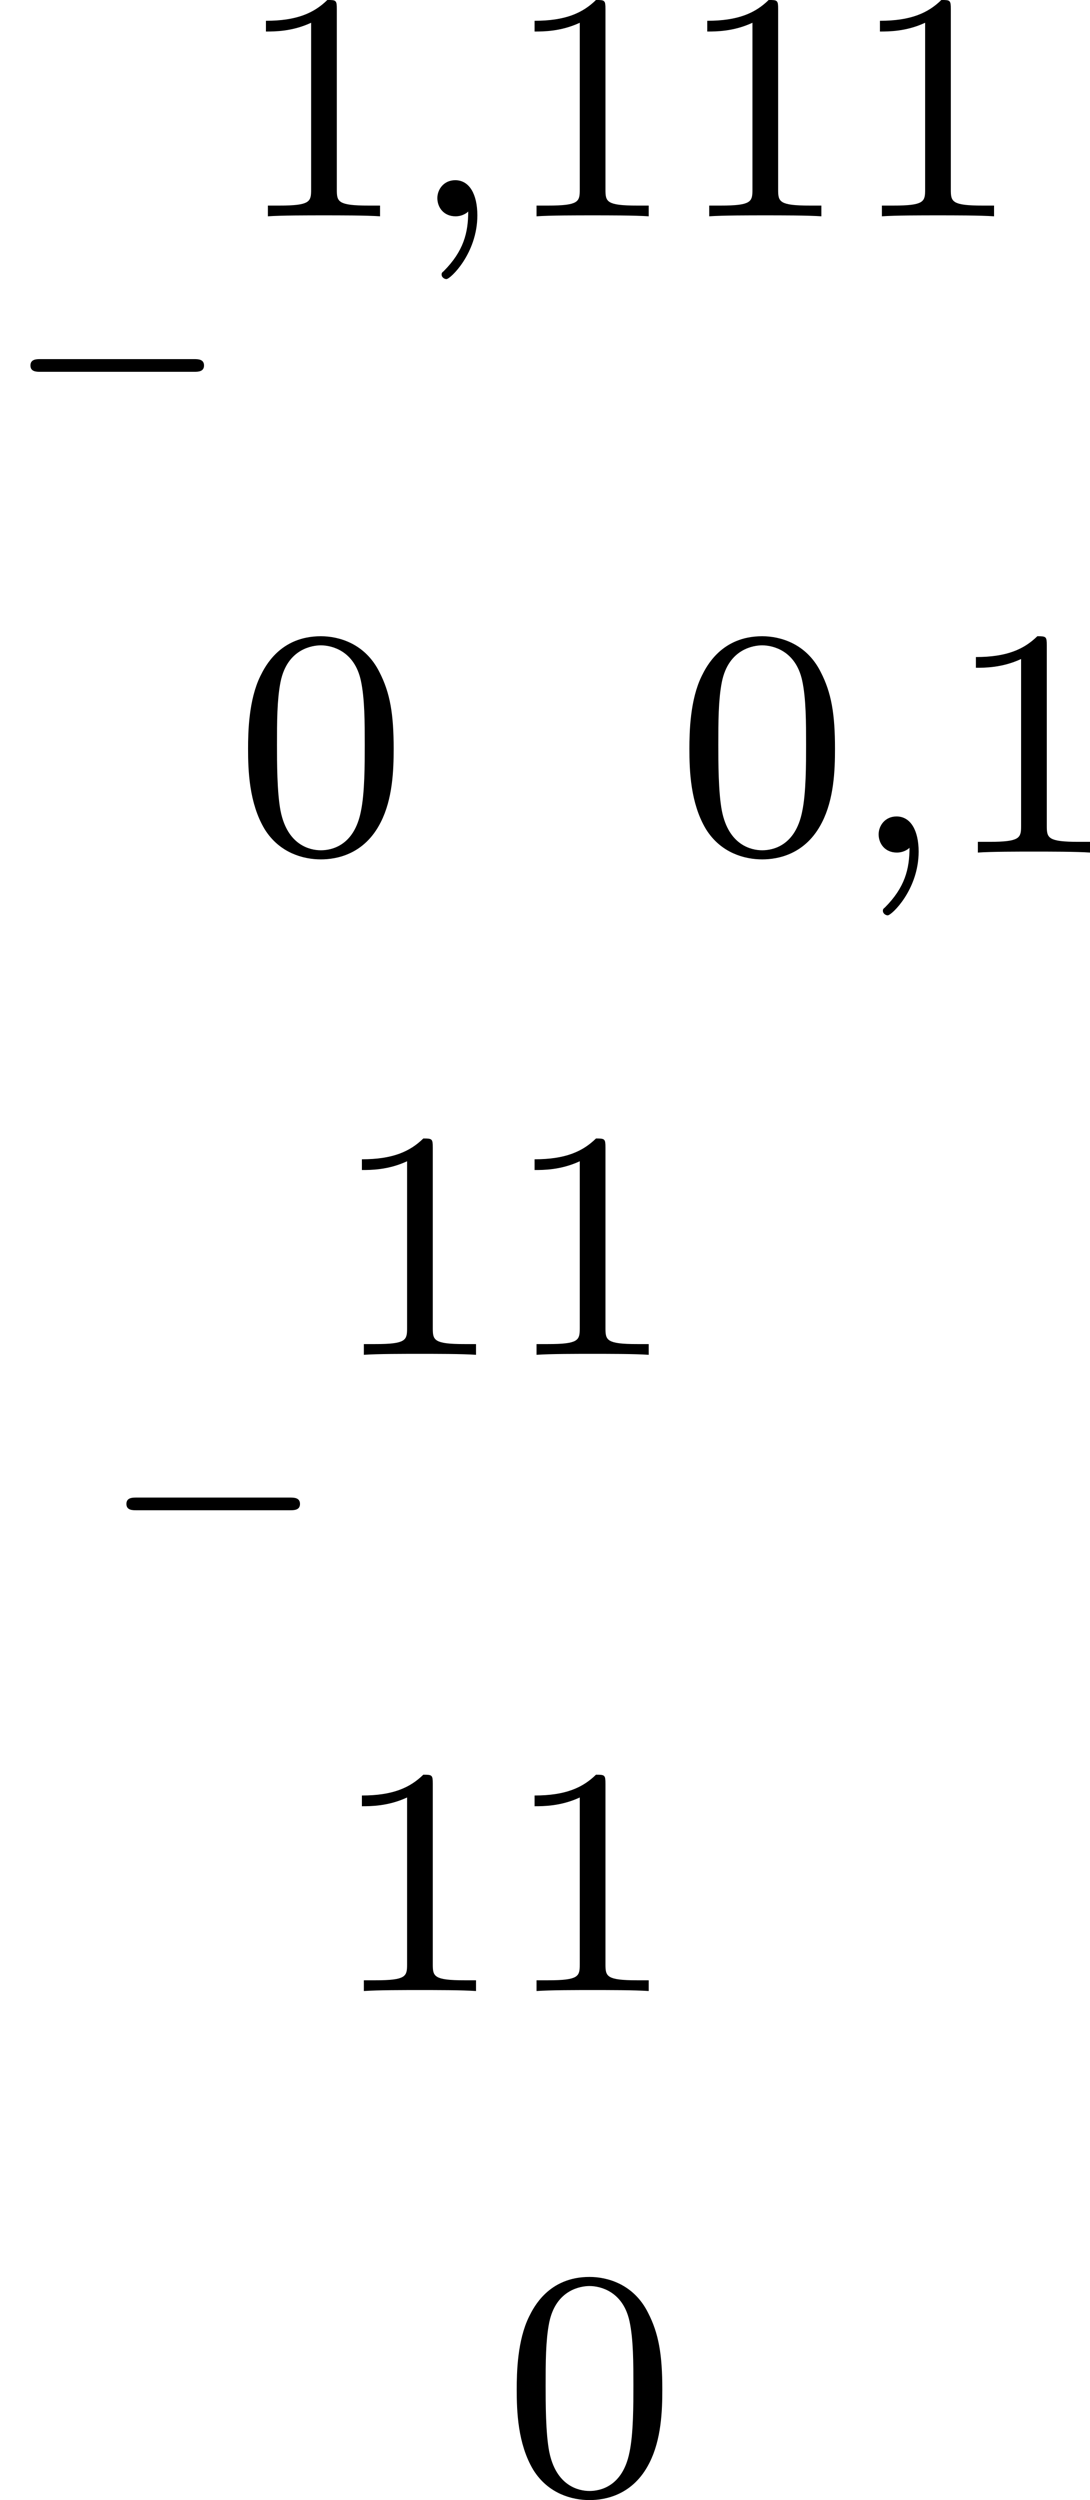 <?xml version='1.0' encoding='UTF-8'?>
<!-- This file was generated by dvisvgm 2.13.3 -->
<svg version='1.1' xmlns='http://www.w3.org/2000/svg' xmlns:xlink='http://www.w3.org/1999/xlink' width='53.452pt' height='122.496pt' viewBox='375.665 859.977 53.452 122.496'>
<defs>
<path id='g4-59' d='M1.49-.12C1.49 .399 1.379 .853 .885 1.347C.853 1.371 .837 1.387 .837 1.427C.837 1.49 .901 1.538 .956 1.538C1.052 1.538 1.714 .909 1.714-.024C1.714-.534 1.522-.885 1.172-.885C.893-.885 .733-.662 .733-.446C.733-.223 .885 0 1.18 0C1.371 0 1.49-.112 1.49-.12Z'/>
<path id='g8-48' d='M3.897-2.542C3.897-3.395 3.81-3.913 3.547-4.423C3.196-5.125 2.55-5.3 2.112-5.3C1.108-5.3 .741-4.551 .63-4.328C.343-3.746 .327-2.957 .327-2.542C.327-2.016 .351-1.211 .733-.574C1.1 .016 1.69 .167 2.112 .167C2.495 .167 3.18 .048 3.579-.741C3.873-1.315 3.897-2.024 3.897-2.542ZM2.112-.056C1.841-.056 1.291-.183 1.124-1.02C1.036-1.474 1.036-2.224 1.036-2.638C1.036-3.188 1.036-3.746 1.124-4.184C1.291-4.997 1.913-5.077 2.112-5.077C2.383-5.077 2.933-4.941 3.092-4.216C3.188-3.778 3.188-3.18 3.188-2.638C3.188-2.168 3.188-1.451 3.092-1.004C2.925-.167 2.375-.056 2.112-.056Z'/>
<path id='g8-49' d='M2.503-5.077C2.503-5.292 2.487-5.3 2.271-5.3C1.945-4.981 1.522-4.79 .765-4.79V-4.527C.98-4.527 1.411-4.527 1.873-4.742V-.654C1.873-.359 1.849-.263 1.092-.263H.813V0C1.14-.024 1.825-.024 2.184-.024S3.236-.024 3.563 0V-.263H3.284C2.527-.263 2.503-.359 2.503-.654V-5.077Z'/>
<path id='g2-0' d='M4.758-1.339C4.854-1.339 5.003-1.339 5.003-1.494S4.854-1.65 4.758-1.65H.992C.897-1.65 .747-1.65 .747-1.494S.897-1.339 .992-1.339H4.758Z'/>
</defs>
<g id='page9' transform='matrix(2 0 0 2 0 0)'>
<use x='187.832' y='440.436' xlink:href='#g2-0'/>
<use x='193.588' y='435.288' xlink:href='#g8-49'/>
<use x='197.823' y='435.288' xlink:href='#g4-59'/>
<use x='200.175' y='435.288' xlink:href='#g8-49'/>
<use x='204.409' y='435.288' xlink:href='#g8-49'/>
<use x='208.643' y='435.288' xlink:href='#g8-49'/>
<use x='193.588' y='450.875' xlink:href='#g8-48'/>
<use x='204.409' y='450.875' xlink:href='#g8-48'/>
<use x='208.643' y='450.875' xlink:href='#g4-59'/>
<use x='210.996' y='450.875' xlink:href='#g8-49'/>
<use x='190.185' y='468.326' xlink:href='#g2-0'/>
<use x='195.941' y='463.179' xlink:href='#g8-49'/>
<use x='200.175' y='463.179' xlink:href='#g8-49'/>
<use x='195.941' y='478.765' xlink:href='#g8-49'/>
<use x='200.175' y='478.765' xlink:href='#g8-49'/>
<use x='200.175' y='491.069' xlink:href='#g8-48'/>
</g>
</svg>